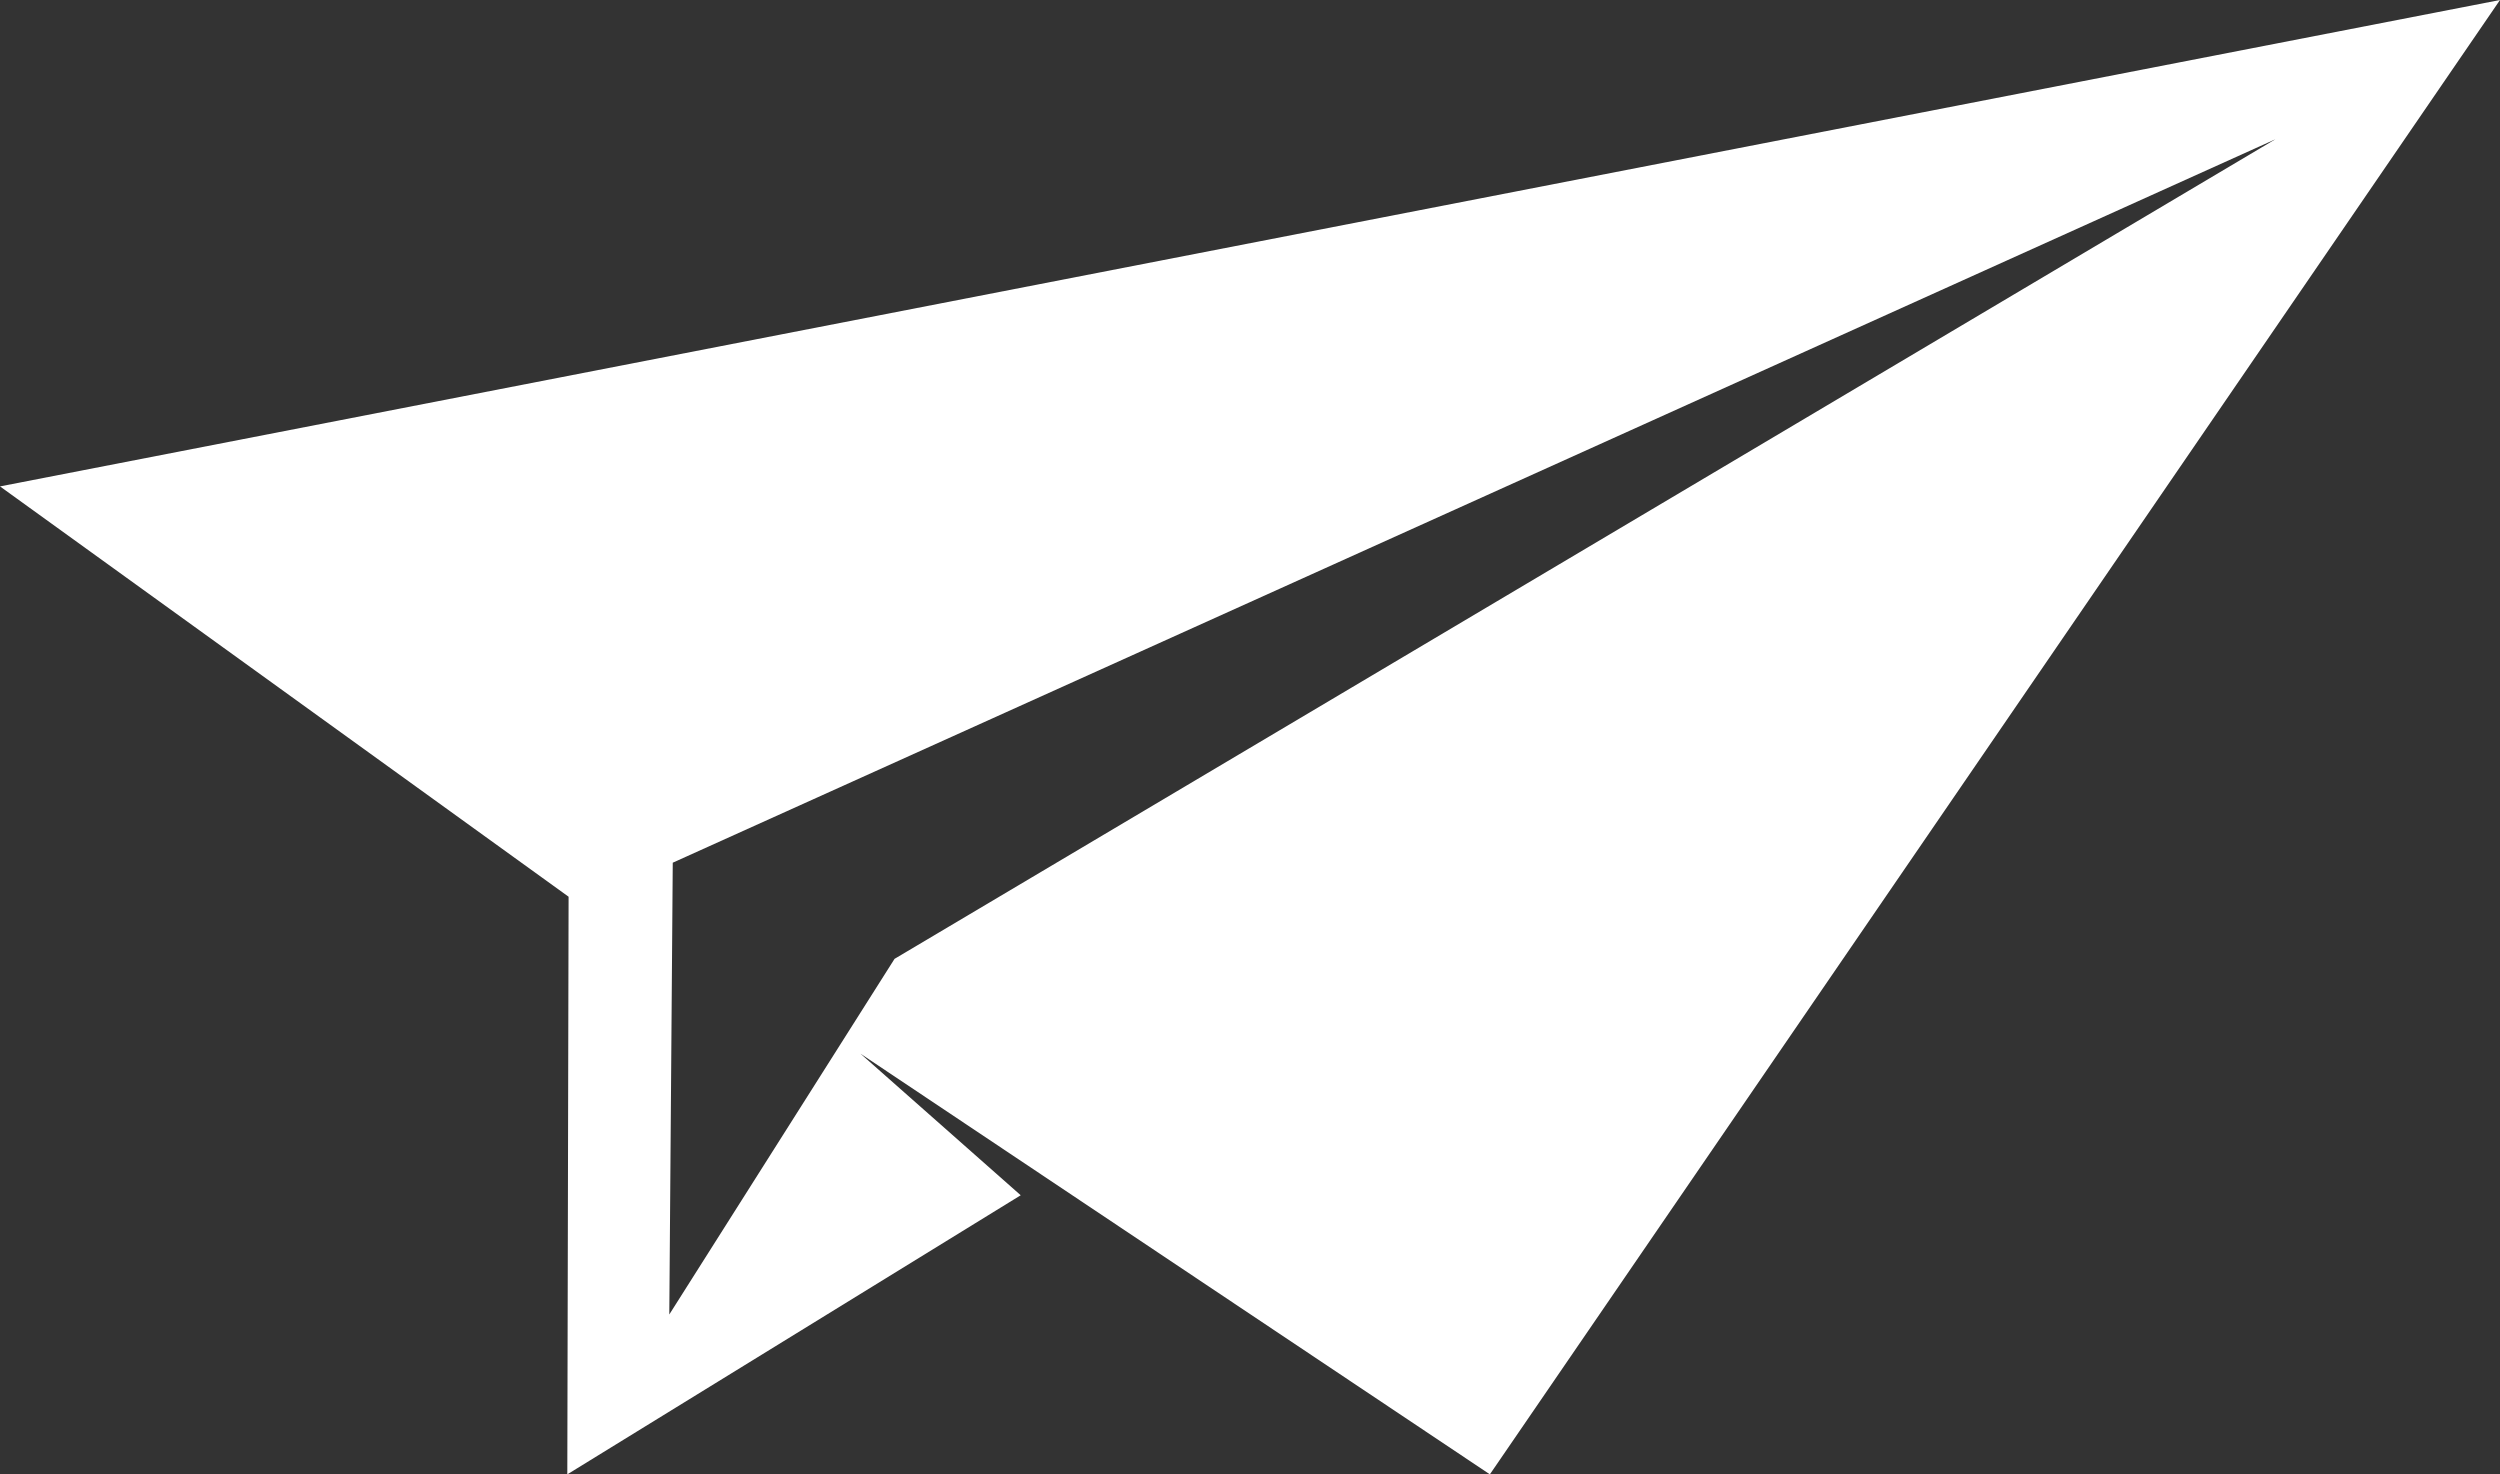 <svg width="39" height="23" viewBox="0 0 39 23" fill="none" xmlns="http://www.w3.org/2000/svg">
    <rect x="0" y="0" width="39" height="23" fill="#333333" stroke="none"/>
    <path d="m0 7.588 8.87 6.401L8.85 23l7.073-4.354-2.5-2.209L23.242 23 39 0 0 7.588zM35.5 2.17 13.955 14.958l-3.514 5.548.054-7.048L35.501 2.17z" fill="#fff"></path>
</svg>